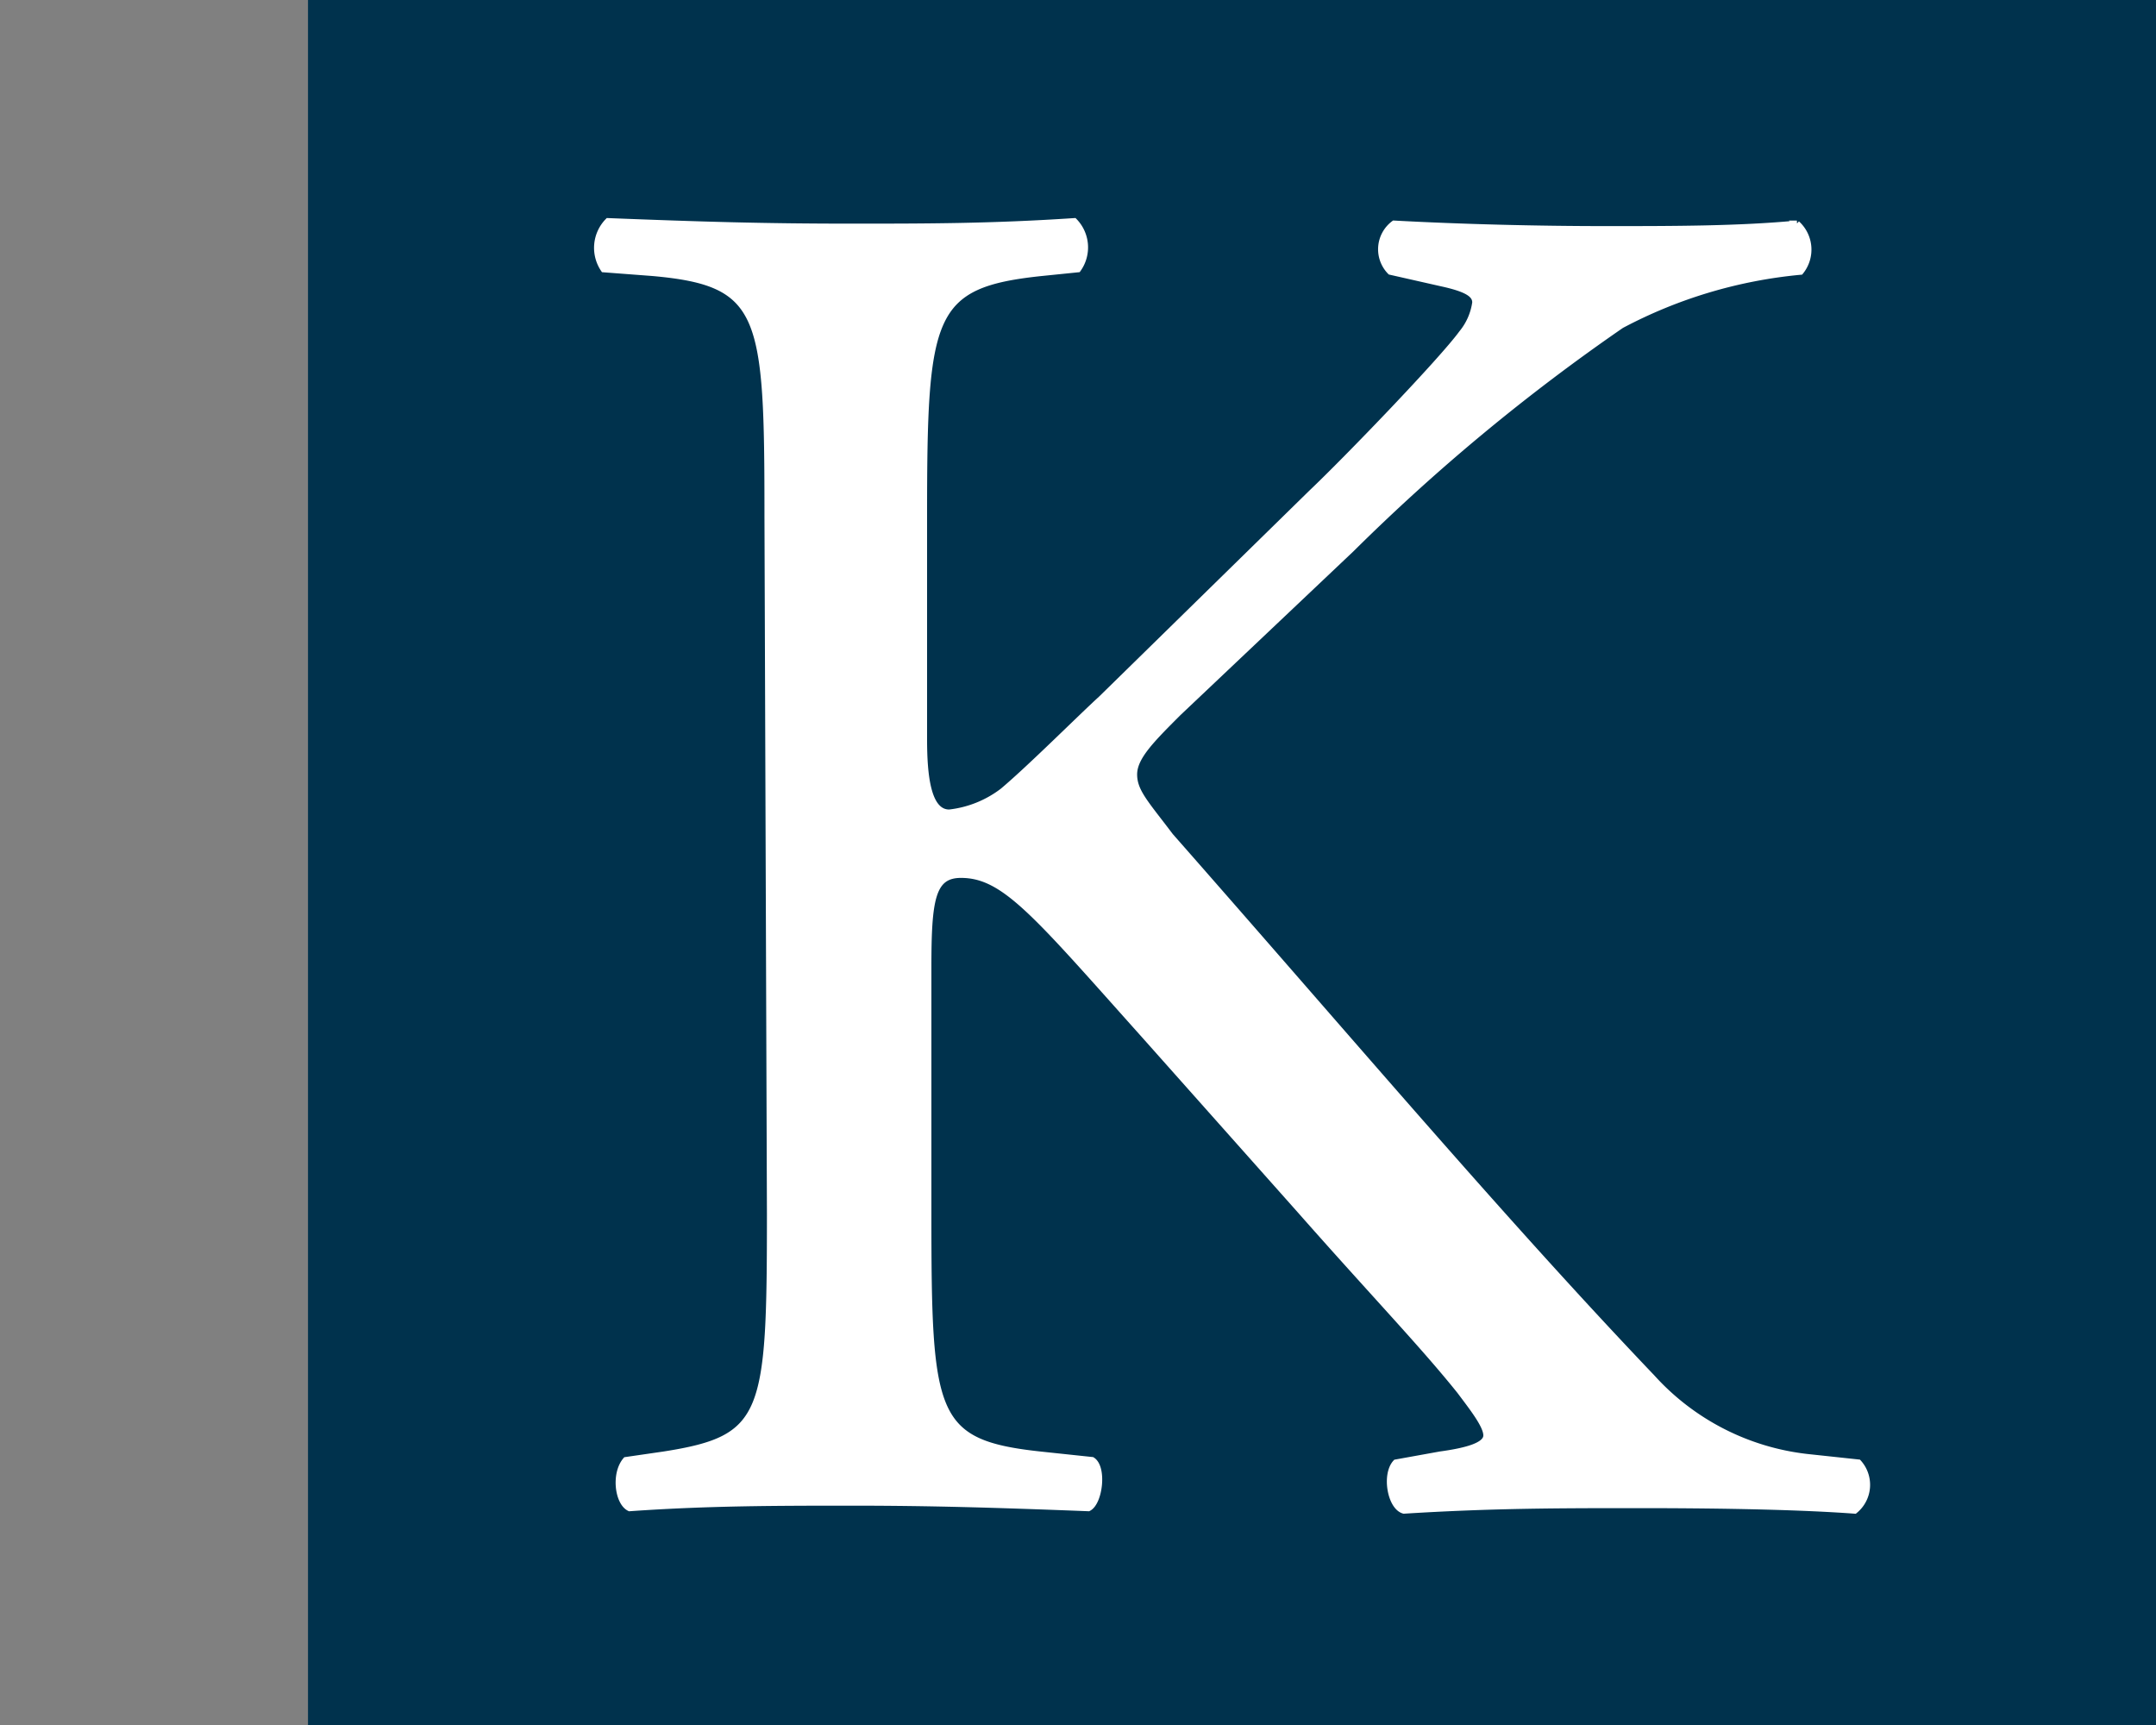 <svg id="bdfbfb19-0b05-4fd5-9fae-c9a6d7fd8647" data-name="Calque 1" xmlns="http://www.w3.org/2000/svg" width="35" height="28" viewBox="0 0 35 28"><rect x="0" y="0" width="35" height="28" fill="#808080" stroke="none"/><title>logo-ia-keegan-S</title><rect x="5" width="30" height="28" fill="#00324d"/><path d="M12.46,8.37c0-3.28-.06-3.78-1.87-3.94L9.8,4.37a.62.62,0,0,1,.07-.78c1.53.06,2.53.09,3.94.09,1.22,0,2.28,0,3.63-.09a.61.61,0,0,1,.06.78l-.59.06C15.09,4.62,15,5.09,15,8.37V12c0,.59.06,1.19.41,1.19a1.75,1.75,0,0,0,.87-.35c.44-.37,1.25-1.18,1.6-1.5L21.29,8c.59-.56,2.12-2.15,2.44-2.59a1,1,0,0,0,.22-.5c0-.13-.13-.22-.54-.31l-.84-.19a.52.52,0,0,1,.06-.78c1.1.06,2.35.09,3.44.09s2.16,0,3.1-.09a.57.57,0,0,1,.06.78,7.72,7.72,0,0,0-2.91.87,32.06,32.06,0,0,0-4.38,3.63l-2.81,2.66c-.44.44-.72.72-.72,1s.19.47.59,1c3,3.41,5.38,6.23,7.82,8.79a4,4,0,0,0,2.51,1.29l.84.09a.54.54,0,0,1-.06.78c-.81-.06-2-.09-3.5-.09-1.29,0-2.38,0-3.82.09-.22-.06-.31-.59-.13-.78l.72-.13c.44-.06.75-.15.75-.31s-.22-.44-.43-.72c-.6-.75-1.41-1.59-2.6-2.94l-2.5-2.81c-1.79-2-2.29-2.63-3-2.63-.47,0-.53.4-.53,1.5v4c0,3.28.06,3.72,1.81,3.91l.85.09c.19.12.12.69-.06.78-1.54-.06-2.6-.09-3.82-.09s-2.35,0-3.63.09c-.19-.09-.25-.56-.06-.78l.62-.09c1.66-.26,1.72-.63,1.72-3.91Z" fill="#fff" stroke="#fff" stroke-miterlimit="10" stroke-width="0.1"/></svg>